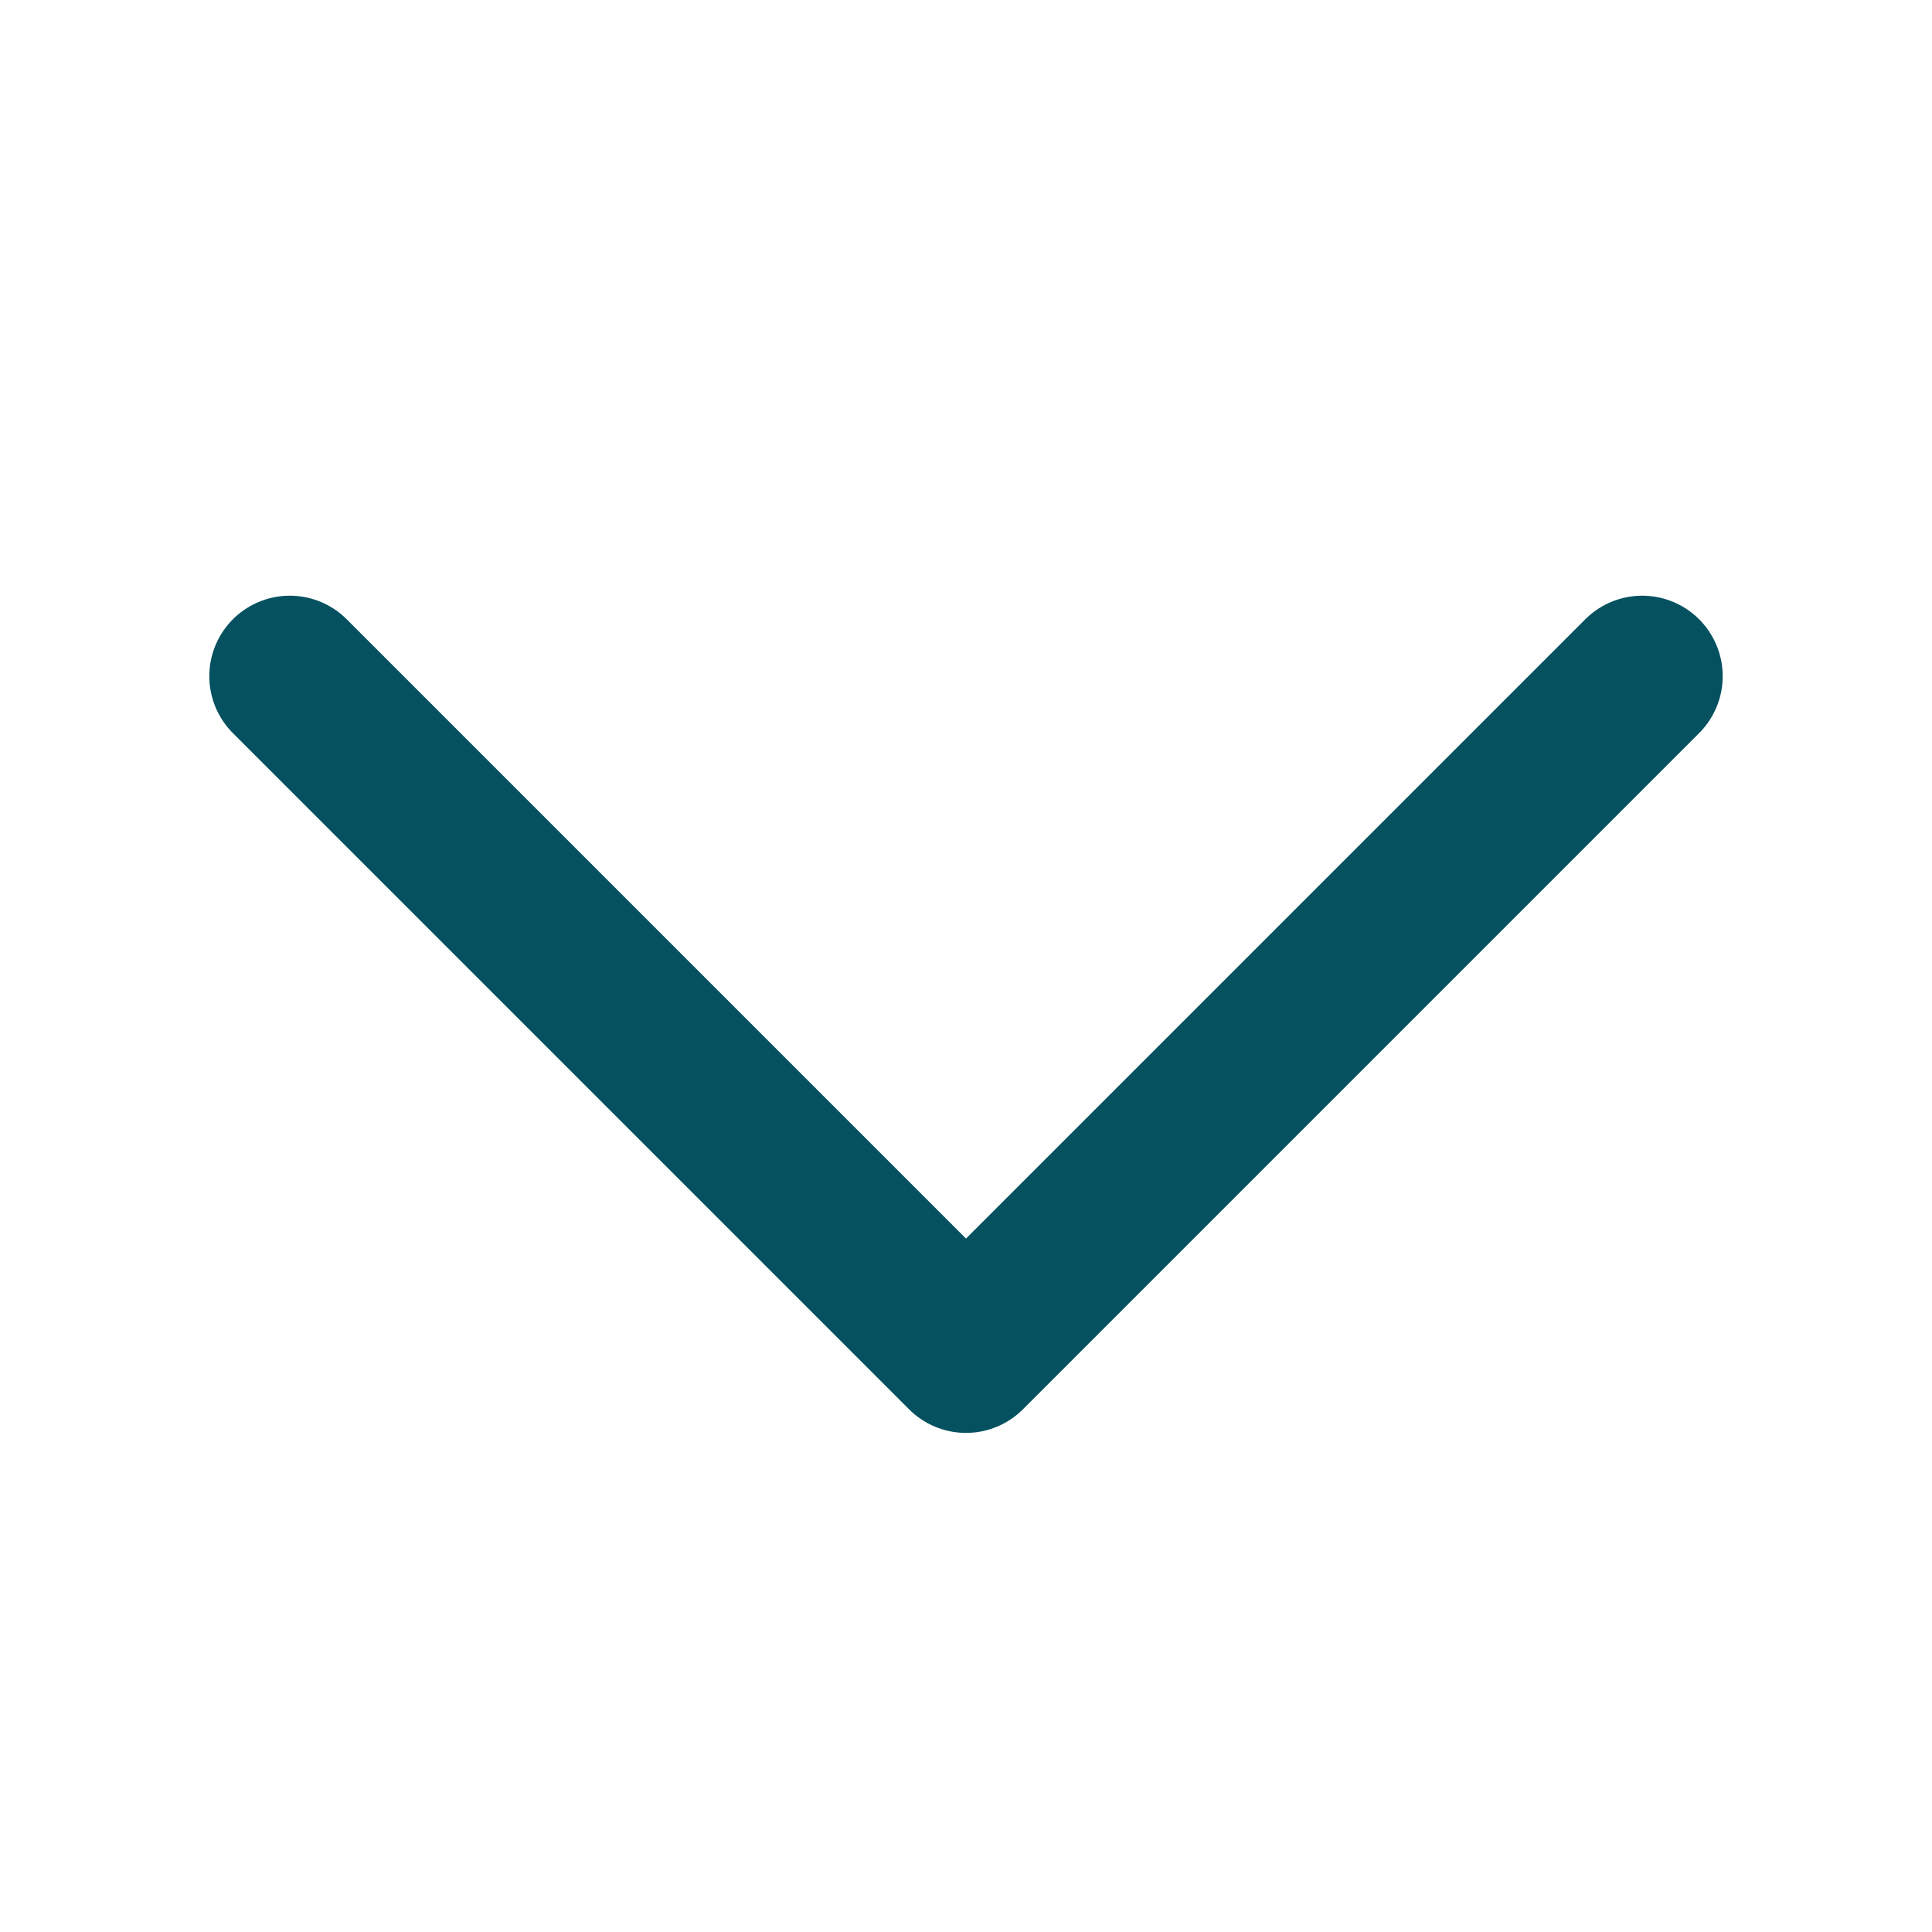 <svg width="24" height="24" viewBox="0 0 24 24" fill="none" xmlns="http://www.w3.org/2000/svg">
<g id="Icons/Chevron">
<path id="Line" d="M20.4 8.4L12 16.8L3.6 8.4" stroke="#055160" stroke-width="2" stroke-linecap="round" stroke-linejoin="round"/>
</g>
</svg>
